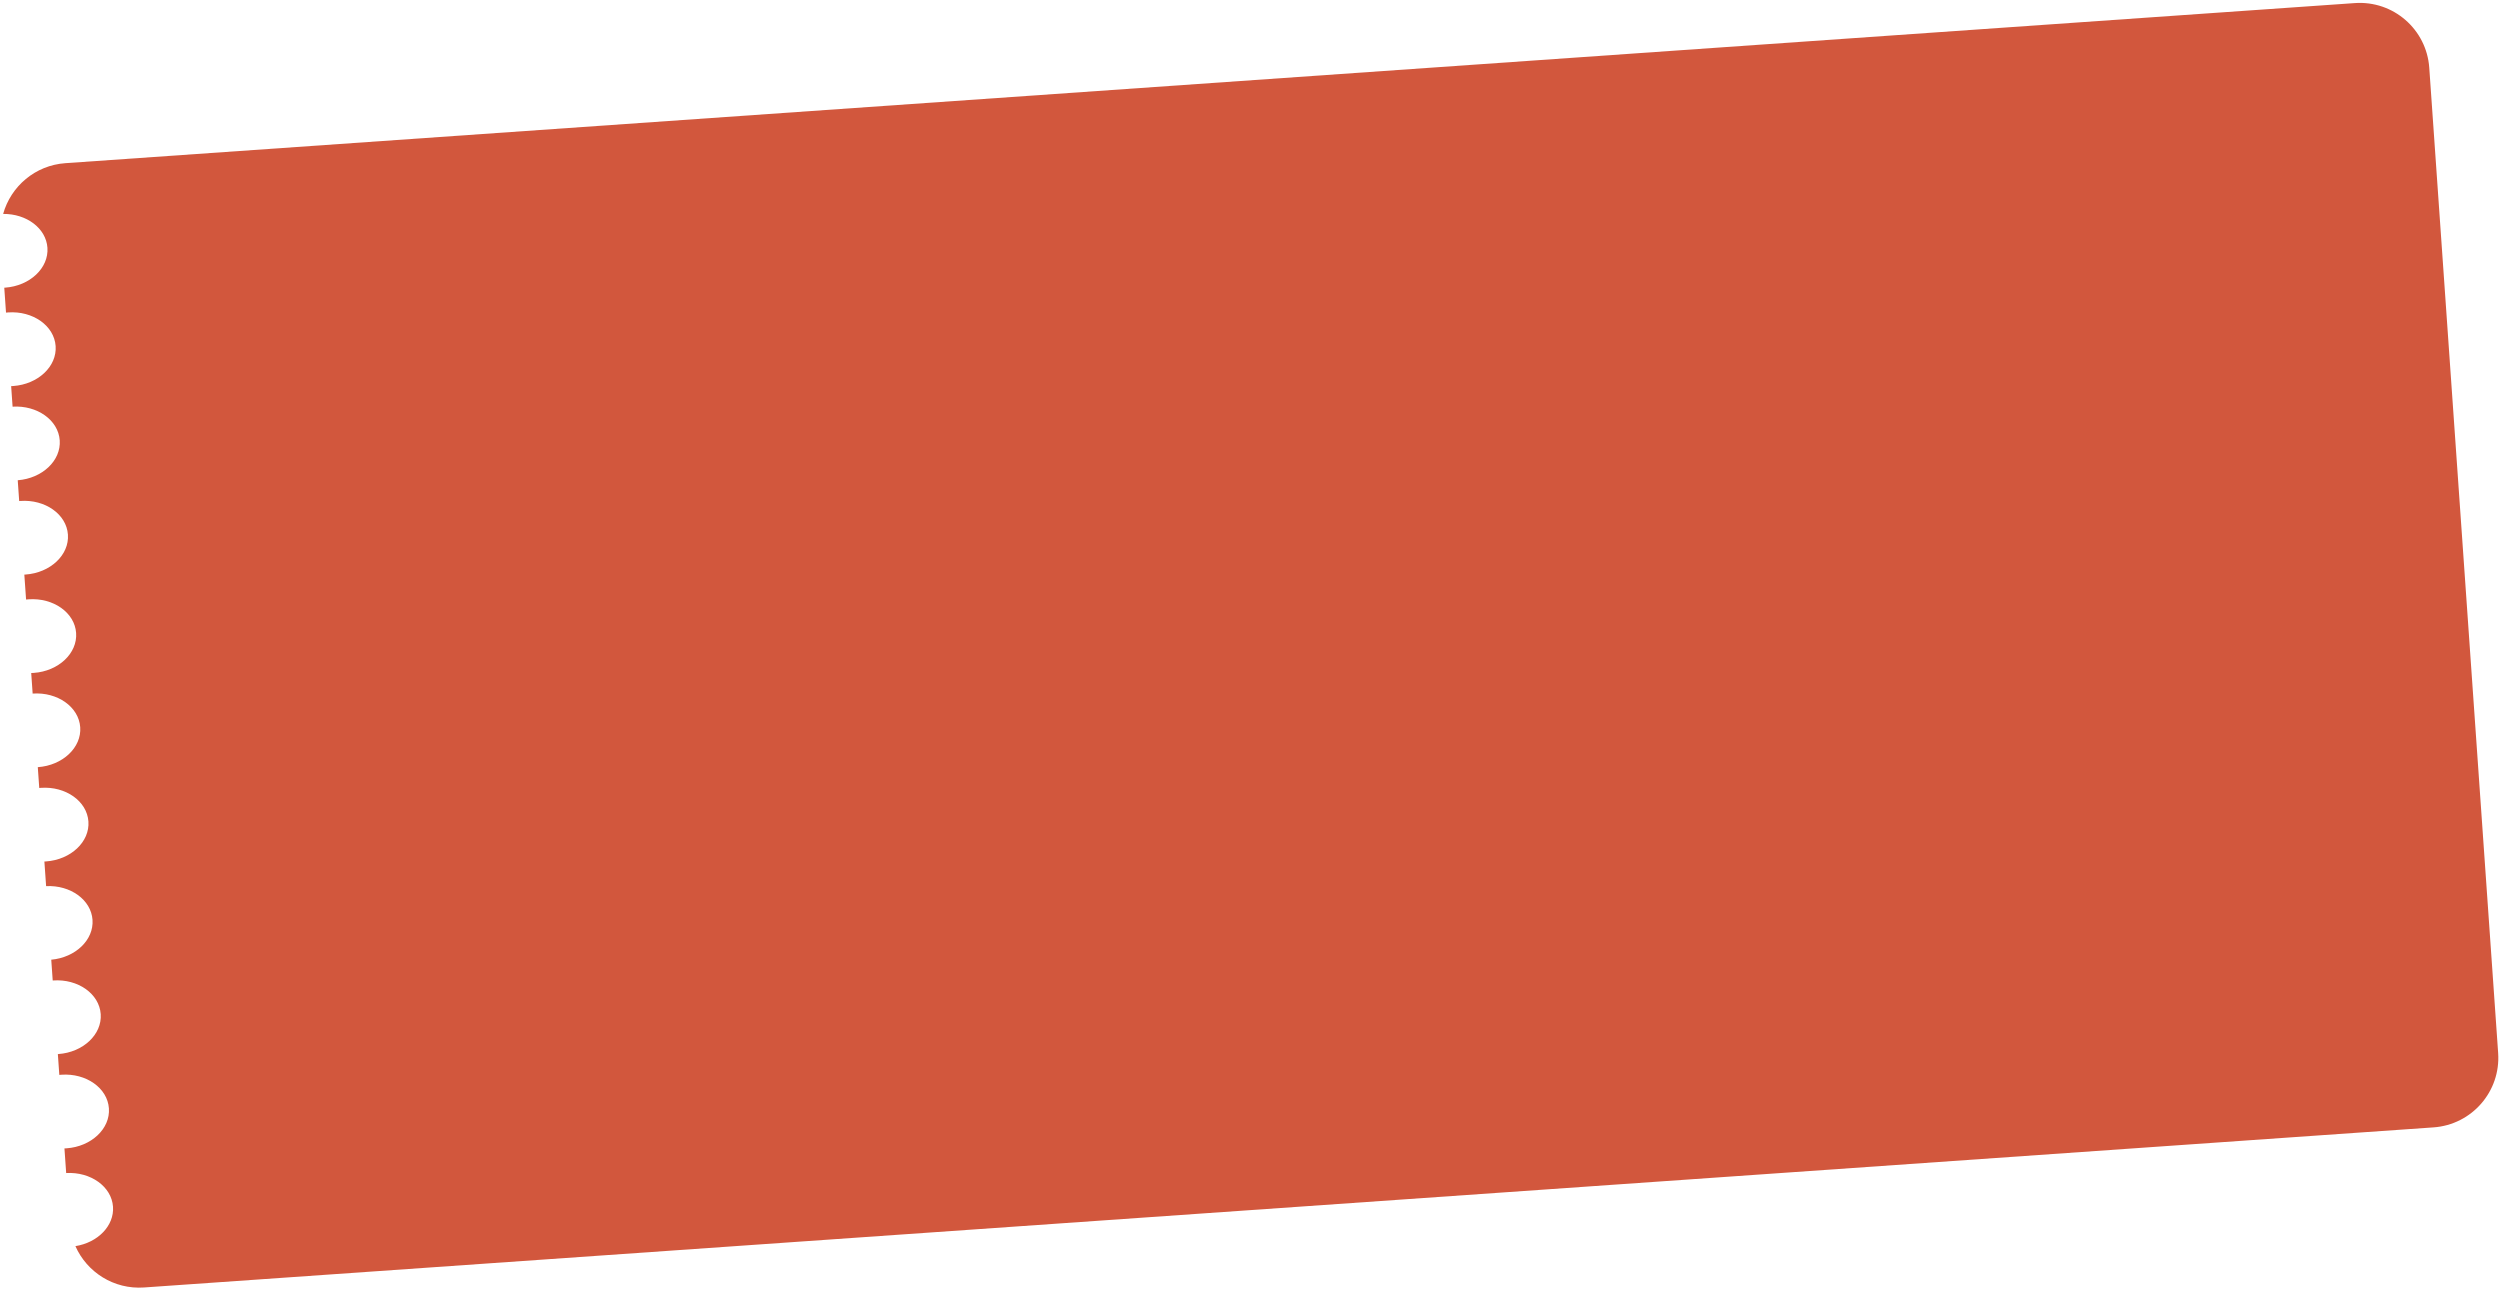 <?xml version="1.0" encoding="UTF-8"?> <svg xmlns="http://www.w3.org/2000/svg" width="610" height="315" viewBox="0 0 610 315" fill="none"> <path fill-rule="evenodd" clip-rule="evenodd" d="M0.766 52.2C6.48 52.134 11.243 55.703 11.574 60.443C11.921 65.402 7.289 69.765 1.229 70.189C1.166 70.193 1.104 70.197 1.042 70.201L1.467 76.278C1.634 76.26 1.803 76.245 1.973 76.233C8.034 75.809 13.227 79.485 13.574 84.443C13.921 89.402 9.289 93.765 3.229 94.189C3.059 94.201 2.889 94.209 2.721 94.215L3.071 99.226C9.089 98.849 14.229 102.512 14.574 107.443C14.919 112.375 10.339 116.718 4.327 117.182L4.682 122.256C4.778 122.247 4.876 122.24 4.973 122.233C11.034 121.809 16.227 125.485 16.574 130.443C16.921 135.402 12.289 139.765 6.229 140.189C6.131 140.196 6.034 140.201 5.937 140.206L6.362 146.289C6.564 146.266 6.768 146.247 6.973 146.233C13.034 145.809 18.227 149.485 18.574 154.443C18.921 159.402 14.289 163.765 8.229 164.189C8.023 164.203 7.819 164.213 7.616 164.218L7.966 169.233L7.973 169.233C14.034 168.809 19.227 172.485 19.574 177.443C19.921 182.402 15.289 186.765 9.229 187.189L9.222 187.189L9.577 192.266C9.708 192.253 9.84 192.242 9.973 192.233C16.034 191.809 21.227 195.485 21.574 200.443C21.921 205.402 17.289 209.765 11.229 210.189C11.096 210.198 10.963 210.205 10.831 210.211L11.251 216.216C17.192 215.922 22.233 219.561 22.574 224.443C22.916 229.326 18.43 233.631 12.506 234.167L12.861 239.241C12.899 239.238 12.936 239.235 12.973 239.233C19.034 238.809 24.227 242.485 24.574 247.443C24.921 252.402 20.289 256.765 14.229 257.189C14.191 257.191 14.154 257.194 14.117 257.196L14.472 262.277C14.638 262.259 14.805 262.244 14.973 262.233C21.034 261.809 26.227 265.485 26.574 270.443C26.921 275.402 22.289 279.765 16.229 280.189C16.061 280.201 15.893 280.209 15.726 280.215L16.146 286.222C22.132 285.879 27.231 289.532 27.574 294.443C27.898 299.077 23.874 303.191 18.399 304.056C21.213 310.425 27.794 314.658 35.14 314.144L593.776 275.081C603.142 274.426 610.204 266.302 609.549 256.936L592.739 16.523C592.084 7.157 583.96 0.096 574.594 0.751L15.959 39.814C8.589 40.33 2.645 45.469 0.766 52.2Z" fill="#D2573D"></path> </svg> 